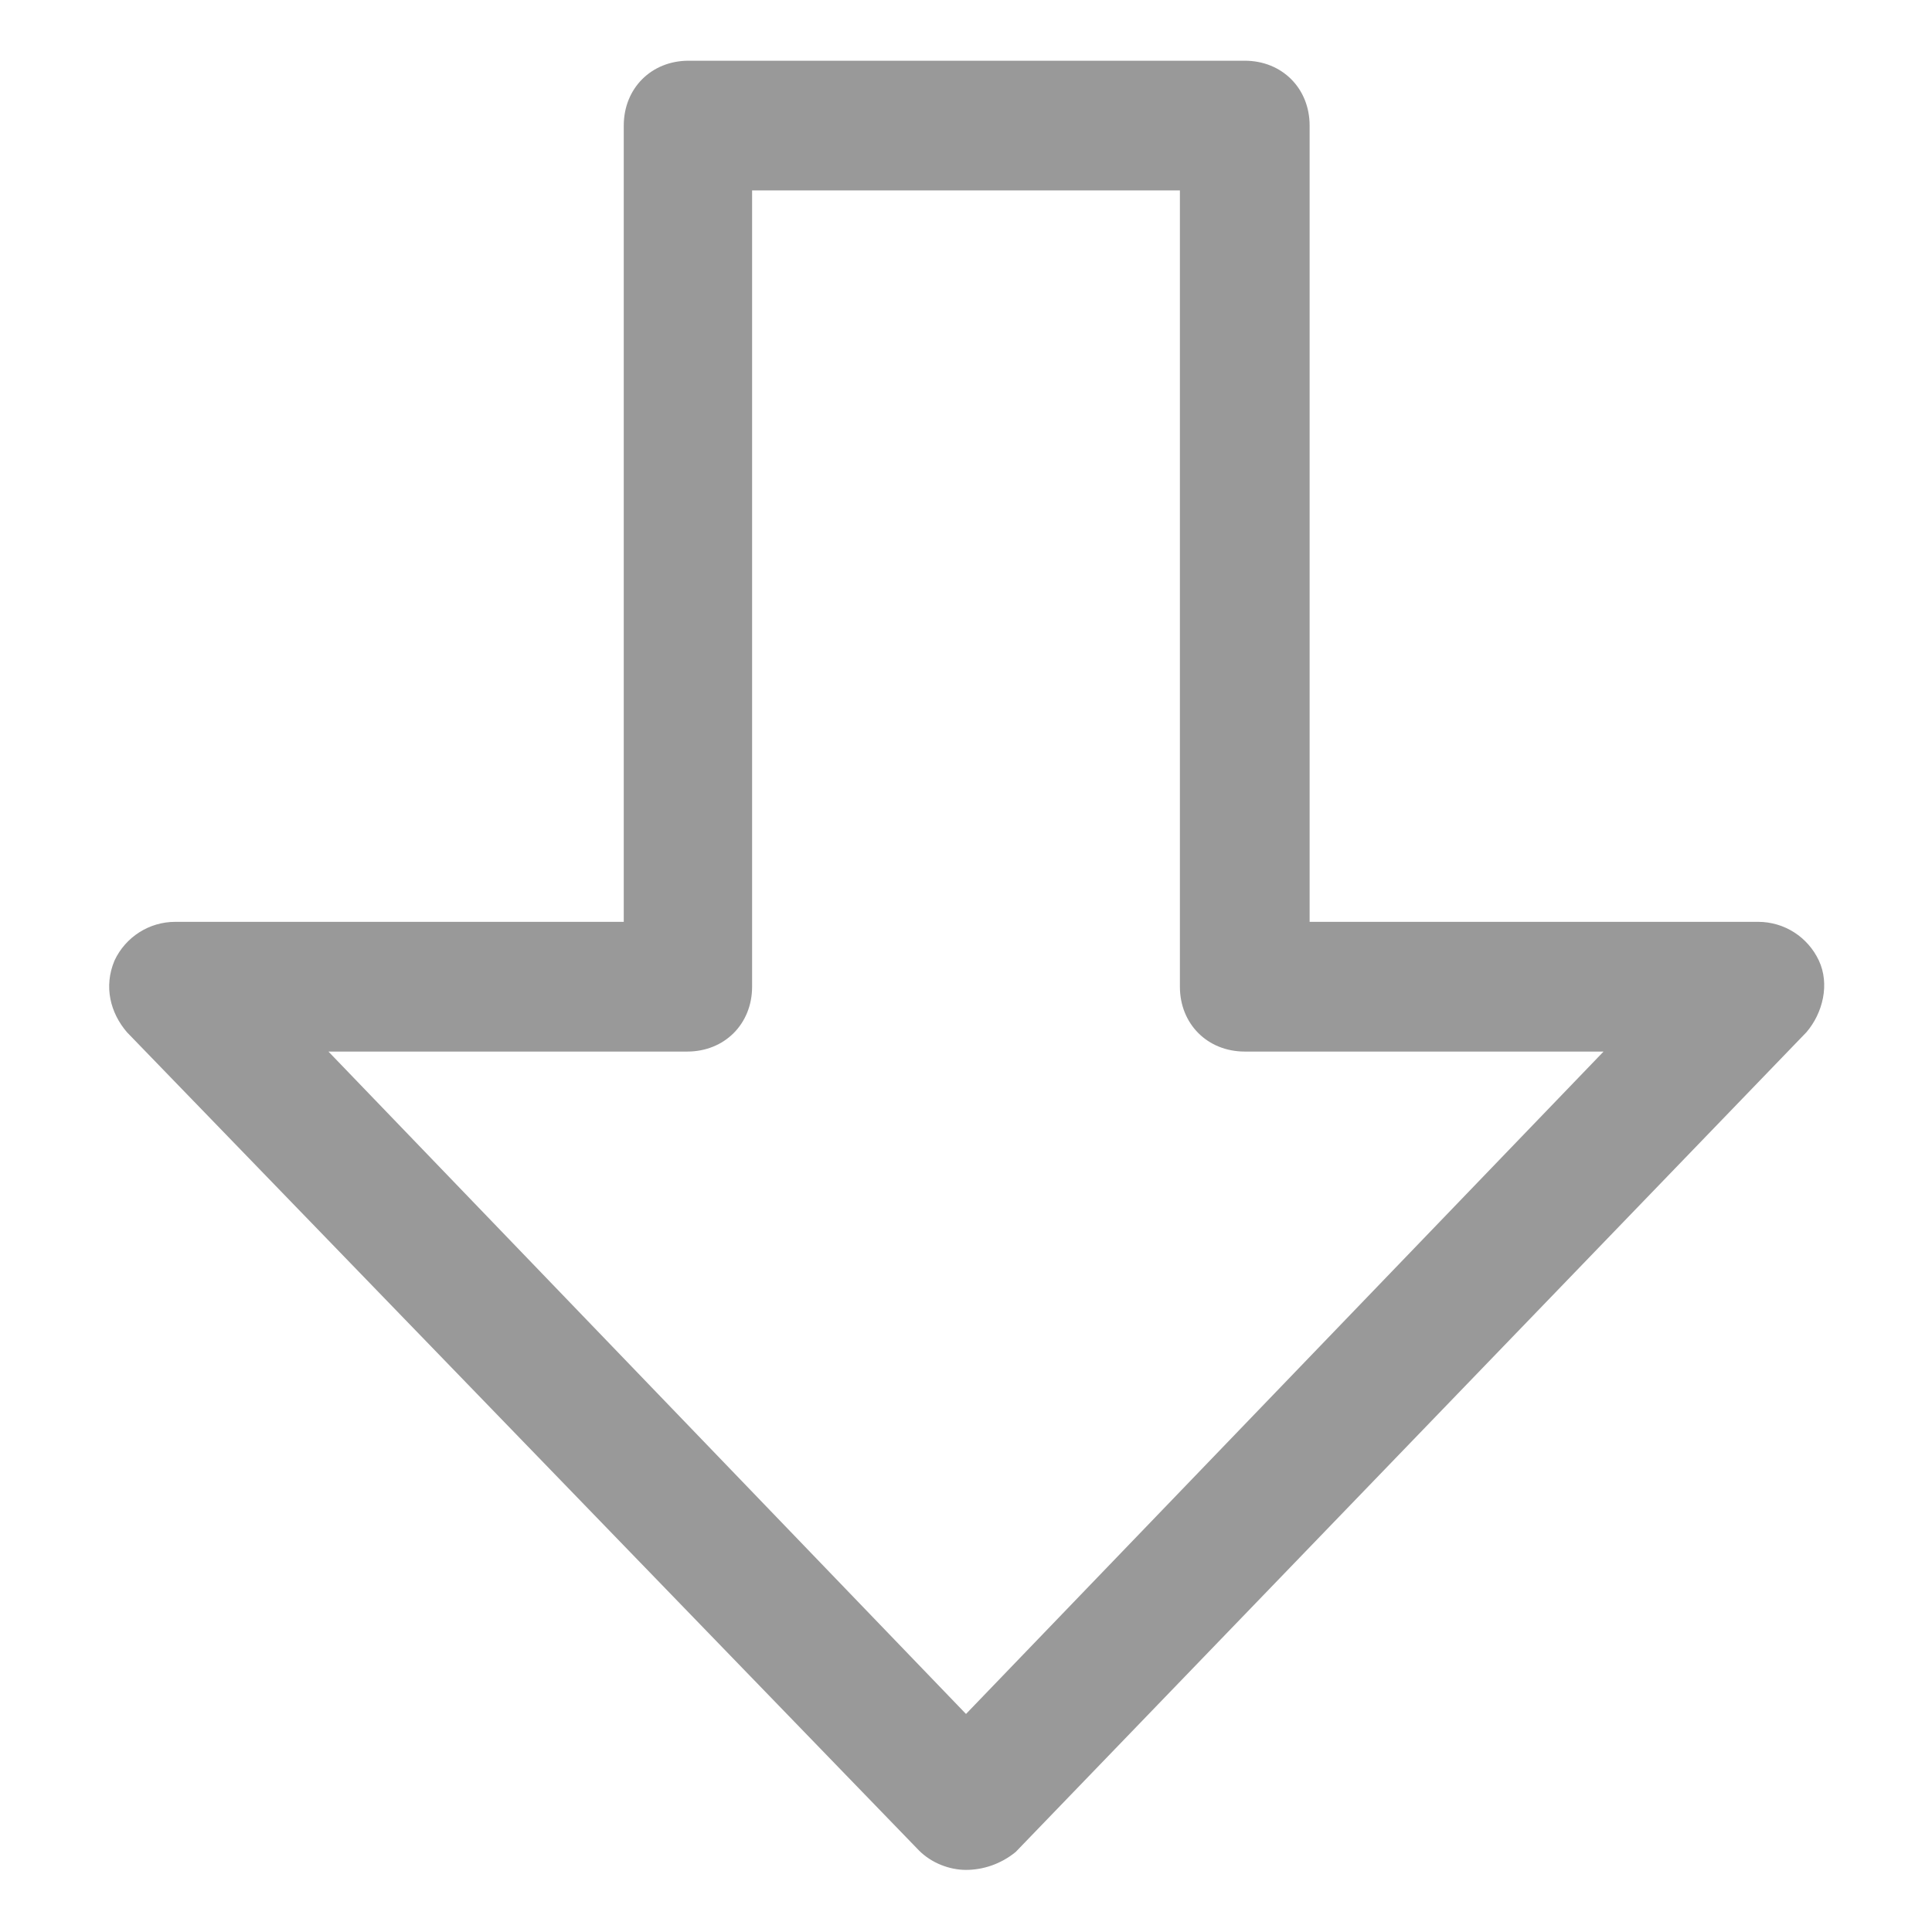 <?xml version="1.0" encoding="utf-8"?>
<!-- Generator: Adobe Illustrator 25.4.1, SVG Export Plug-In . SVG Version: 6.00 Build 0)  -->
<svg version="1.1" id="图层_1" xmlns="http://www.w3.org/2000/svg" xmlns:xlink="http://www.w3.org/1999/xlink" x="0px" y="0px"
	 viewBox="0 0 140 140" style="enable-background:new 0 0 140 140;" xml:space="preserve">
<style type="text/css">
	.st0{fill:#999999;}
</style>
<path class="st0" d="M70,135.5c-1.2,0-2.5-0.5-3.4-1.4L9.2,74.8c-1.2-1.4-1.7-3.3-0.9-5.2c0.8-1.7,2.5-2.8,4.4-2.8h32.5V9.1
	c0-2.7,2-4.7,4.7-4.7h40.3c2.7,0,4.7,2,4.7,4.7v57.7h32.5c1.9,0,3.6,1.1,4.4,2.8s0.3,3.8-0.9,5.2l-57.3,59.4
	C72.5,135.1,71.2,135.5,70,135.5z M23.8,76.2l46.2,48l46.2-48H90.2c-2.7,0-4.7-2-4.7-4.7V13.8H54.5v57.7c0,2.7-2,4.7-4.7,4.7H23.8z"
	/>
</svg>
